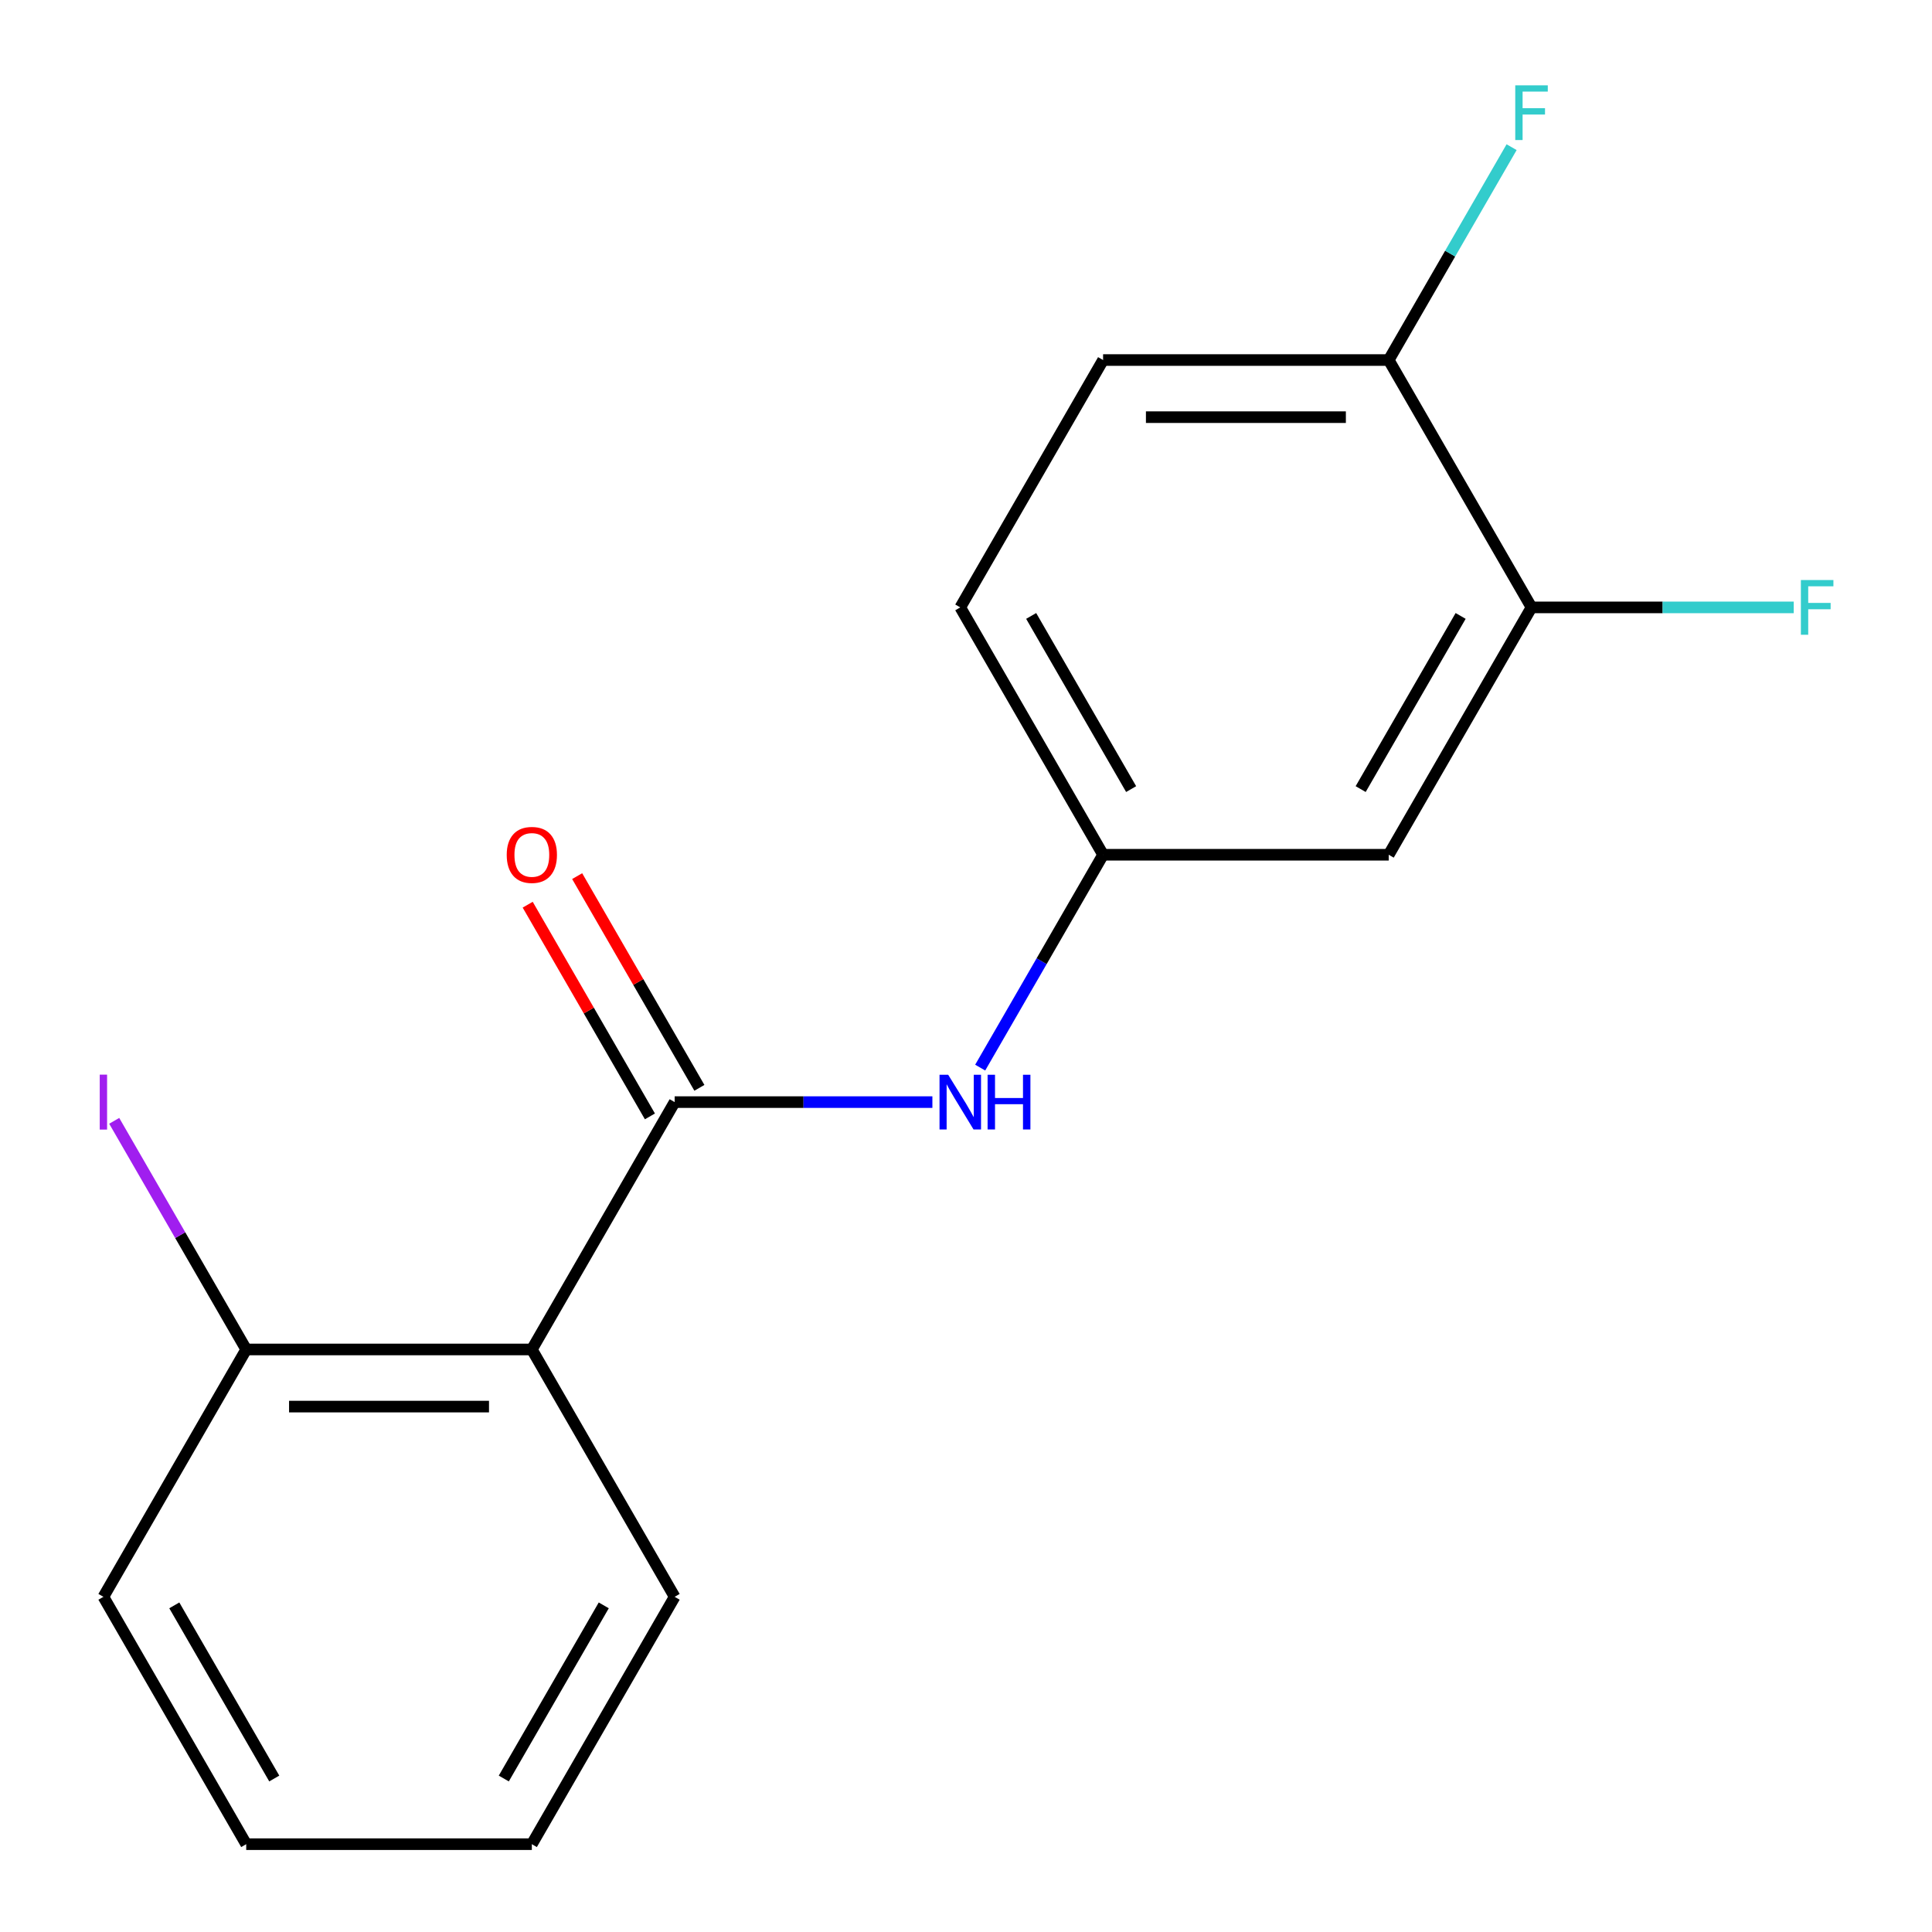 <?xml version='1.0' encoding='iso-8859-1'?>
<svg version='1.1' baseProfile='full'
              xmlns='http://www.w3.org/2000/svg'
                      xmlns:rdkit='http://www.rdkit.org/xml'
                      xmlns:xlink='http://www.w3.org/1999/xlink'
                  xml:space='preserve'
width='1000px' height='1000px' viewBox='0 0 1000 1000'>
<!-- END OF HEADER -->
<rect style='opacity:1.0;fill:#FFFFFF;stroke:none' width='1000' height='1000' x='0' y='0'> </rect>
<path class='bond-0' d='M 349.199,570.451 L 275.28,698.482' style='fill:none;fill-rule:evenodd;stroke:#000000;stroke-width:6px;stroke-linecap:butt;stroke-linejoin:miter;stroke-opacity:1' />
<path class='bond-1' d='M 349.199,570.451 L 415.9,570.451' style='fill:none;fill-rule:evenodd;stroke:#000000;stroke-width:6px;stroke-linecap:butt;stroke-linejoin:miter;stroke-opacity:1' />
<path class='bond-1' d='M 415.9,570.451 L 482.601,570.451' style='fill:none;fill-rule:evenodd;stroke:#0000FF;stroke-width:6px;stroke-linecap:butt;stroke-linejoin:miter;stroke-opacity:1' />
<path class='bond-6' d='M 362.002,563.059 L 330.37,508.271' style='fill:none;fill-rule:evenodd;stroke:#000000;stroke-width:6px;stroke-linecap:butt;stroke-linejoin:miter;stroke-opacity:1' />
<path class='bond-6' d='M 330.37,508.271 L 298.739,453.483' style='fill:none;fill-rule:evenodd;stroke:#FF0000;stroke-width:6px;stroke-linecap:butt;stroke-linejoin:miter;stroke-opacity:1' />
<path class='bond-6' d='M 336.396,577.843 L 304.764,523.055' style='fill:none;fill-rule:evenodd;stroke:#000000;stroke-width:6px;stroke-linecap:butt;stroke-linejoin:miter;stroke-opacity:1' />
<path class='bond-6' d='M 304.764,523.055 L 273.132,468.267' style='fill:none;fill-rule:evenodd;stroke:#FF0000;stroke-width:6px;stroke-linecap:butt;stroke-linejoin:miter;stroke-opacity:1' />
<path class='bond-5' d='M 275.28,698.482 L 127.442,698.482' style='fill:none;fill-rule:evenodd;stroke:#000000;stroke-width:6px;stroke-linecap:butt;stroke-linejoin:miter;stroke-opacity:1' />
<path class='bond-5' d='M 253.104,728.05 L 149.617,728.05' style='fill:none;fill-rule:evenodd;stroke:#000000;stroke-width:6px;stroke-linecap:butt;stroke-linejoin:miter;stroke-opacity:1' />
<path class='bond-13' d='M 275.28,698.482 L 349.199,826.514' style='fill:none;fill-rule:evenodd;stroke:#000000;stroke-width:6px;stroke-linecap:butt;stroke-linejoin:miter;stroke-opacity:1' />
<path class='bond-4' d='M 507.346,552.595 L 539.151,497.507' style='fill:none;fill-rule:evenodd;stroke:#0000FF;stroke-width:6px;stroke-linecap:butt;stroke-linejoin:miter;stroke-opacity:1' />
<path class='bond-4' d='M 539.151,497.507 L 570.956,442.419' style='fill:none;fill-rule:evenodd;stroke:#000000;stroke-width:6px;stroke-linecap:butt;stroke-linejoin:miter;stroke-opacity:1' />
<path class='bond-2' d='M 792.713,314.388 L 718.794,442.419' style='fill:none;fill-rule:evenodd;stroke:#000000;stroke-width:6px;stroke-linecap:butt;stroke-linejoin:miter;stroke-opacity:1' />
<path class='bond-2' d='M 756.019,318.809 L 704.276,408.431' style='fill:none;fill-rule:evenodd;stroke:#000000;stroke-width:6px;stroke-linecap:butt;stroke-linejoin:miter;stroke-opacity:1' />
<path class='bond-9' d='M 792.713,314.388 L 860.574,314.388' style='fill:none;fill-rule:evenodd;stroke:#000000;stroke-width:6px;stroke-linecap:butt;stroke-linejoin:miter;stroke-opacity:1' />
<path class='bond-9' d='M 860.574,314.388 L 928.435,314.388' style='fill:none;fill-rule:evenodd;stroke:#33CCCC;stroke-width:6px;stroke-linecap:butt;stroke-linejoin:miter;stroke-opacity:1' />
<path class='bond-18' d='M 792.713,314.388 L 718.794,186.356' style='fill:none;fill-rule:evenodd;stroke:#000000;stroke-width:6px;stroke-linecap:butt;stroke-linejoin:miter;stroke-opacity:1' />
<path class='bond-3' d='M 718.794,442.419 L 570.956,442.419' style='fill:none;fill-rule:evenodd;stroke:#000000;stroke-width:6px;stroke-linecap:butt;stroke-linejoin:miter;stroke-opacity:1' />
<path class='bond-10' d='M 570.956,442.419 L 497.037,314.388' style='fill:none;fill-rule:evenodd;stroke:#000000;stroke-width:6px;stroke-linecap:butt;stroke-linejoin:miter;stroke-opacity:1' />
<path class='bond-10' d='M 585.474,408.431 L 533.731,318.809' style='fill:none;fill-rule:evenodd;stroke:#000000;stroke-width:6px;stroke-linecap:butt;stroke-linejoin:miter;stroke-opacity:1' />
<path class='bond-11' d='M 127.442,698.482 L 93.28,639.313' style='fill:none;fill-rule:evenodd;stroke:#000000;stroke-width:6px;stroke-linecap:butt;stroke-linejoin:miter;stroke-opacity:1' />
<path class='bond-11' d='M 93.28,639.313 L 59.119,580.143' style='fill:none;fill-rule:evenodd;stroke:#A01EEF;stroke-width:6px;stroke-linecap:butt;stroke-linejoin:miter;stroke-opacity:1' />
<path class='bond-14' d='M 127.442,698.482 L 53.523,826.514' style='fill:none;fill-rule:evenodd;stroke:#000000;stroke-width:6px;stroke-linecap:butt;stroke-linejoin:miter;stroke-opacity:1' />
<path class='bond-7' d='M 718.794,186.356 L 570.956,186.356' style='fill:none;fill-rule:evenodd;stroke:#000000;stroke-width:6px;stroke-linecap:butt;stroke-linejoin:miter;stroke-opacity:1' />
<path class='bond-7' d='M 696.618,215.924 L 593.132,215.924' style='fill:none;fill-rule:evenodd;stroke:#000000;stroke-width:6px;stroke-linecap:butt;stroke-linejoin:miter;stroke-opacity:1' />
<path class='bond-12' d='M 718.794,186.356 L 750.599,131.268' style='fill:none;fill-rule:evenodd;stroke:#000000;stroke-width:6px;stroke-linecap:butt;stroke-linejoin:miter;stroke-opacity:1' />
<path class='bond-12' d='M 750.599,131.268 L 782.404,76.181' style='fill:none;fill-rule:evenodd;stroke:#33CCCC;stroke-width:6px;stroke-linecap:butt;stroke-linejoin:miter;stroke-opacity:1' />
<path class='bond-8' d='M 570.956,186.356 L 497.037,314.388' style='fill:none;fill-rule:evenodd;stroke:#000000;stroke-width:6px;stroke-linecap:butt;stroke-linejoin:miter;stroke-opacity:1' />
<path class='bond-15' d='M 349.199,826.514 L 275.28,954.545' style='fill:none;fill-rule:evenodd;stroke:#000000;stroke-width:6px;stroke-linecap:butt;stroke-linejoin:miter;stroke-opacity:1' />
<path class='bond-15' d='M 312.505,830.935 L 260.761,920.557' style='fill:none;fill-rule:evenodd;stroke:#000000;stroke-width:6px;stroke-linecap:butt;stroke-linejoin:miter;stroke-opacity:1' />
<path class='bond-17' d='M 53.523,826.514 L 127.442,954.545' style='fill:none;fill-rule:evenodd;stroke:#000000;stroke-width:6px;stroke-linecap:butt;stroke-linejoin:miter;stroke-opacity:1' />
<path class='bond-17' d='M 90.217,830.935 L 141.96,920.557' style='fill:none;fill-rule:evenodd;stroke:#000000;stroke-width:6px;stroke-linecap:butt;stroke-linejoin:miter;stroke-opacity:1' />
<path class='bond-16' d='M 275.28,954.545 L 127.442,954.545' style='fill:none;fill-rule:evenodd;stroke:#000000;stroke-width:6px;stroke-linecap:butt;stroke-linejoin:miter;stroke-opacity:1' />
<path  class='atom-2' d='M 490.777 556.291
L 500.057 571.291
Q 500.977 572.771, 502.457 575.451
Q 503.937 578.131, 504.017 578.291
L 504.017 556.291
L 507.777 556.291
L 507.777 584.611
L 503.897 584.611
L 493.937 568.211
Q 492.777 566.291, 491.537 564.091
Q 490.337 561.891, 489.977 561.211
L 489.977 584.611
L 486.297 584.611
L 486.297 556.291
L 490.777 556.291
' fill='#0000FF'/>
<path  class='atom-2' d='M 511.177 556.291
L 515.017 556.291
L 515.017 568.331
L 529.497 568.331
L 529.497 556.291
L 533.337 556.291
L 533.337 584.611
L 529.497 584.611
L 529.497 571.531
L 515.017 571.531
L 515.017 584.611
L 511.177 584.611
L 511.177 556.291
' fill='#0000FF'/>
<path  class='atom-7' d='M 262.28 442.499
Q 262.28 435.699, 265.64 431.899
Q 269 428.099, 275.28 428.099
Q 281.56 428.099, 284.92 431.899
Q 288.28 435.699, 288.28 442.499
Q 288.28 449.379, 284.88 453.299
Q 281.48 457.179, 275.28 457.179
Q 269.04 457.179, 265.64 453.299
Q 262.28 449.419, 262.28 442.499
M 275.28 453.979
Q 279.6 453.979, 281.92 451.099
Q 284.28 448.179, 284.28 442.499
Q 284.28 436.939, 281.92 434.139
Q 279.6 431.299, 275.28 431.299
Q 270.96 431.299, 268.6 434.099
Q 266.28 436.899, 266.28 442.499
Q 266.28 448.219, 268.6 451.099
Q 270.96 453.979, 275.28 453.979
' fill='#FF0000'/>
<path  class='atom-10' d='M 932.131 300.228
L 948.971 300.228
L 948.971 303.468
L 935.931 303.468
L 935.931 312.068
L 947.531 312.068
L 947.531 315.348
L 935.931 315.348
L 935.931 328.548
L 932.131 328.548
L 932.131 300.228
' fill='#33CCCC'/>
<path  class='atom-12' d='M 51.623 556.231
L 55.423 556.231
L 55.423 584.671
L 51.623 584.671
L 51.623 556.231
' fill='#A01EEF'/>
<path  class='atom-13' d='M 784.293 44.165
L 801.133 44.165
L 801.133 47.405
L 788.093 47.405
L 788.093 56.005
L 799.693 56.005
L 799.693 59.285
L 788.093 59.285
L 788.093 72.485
L 784.293 72.485
L 784.293 44.165
' fill='#33CCCC'/>
</svg>
